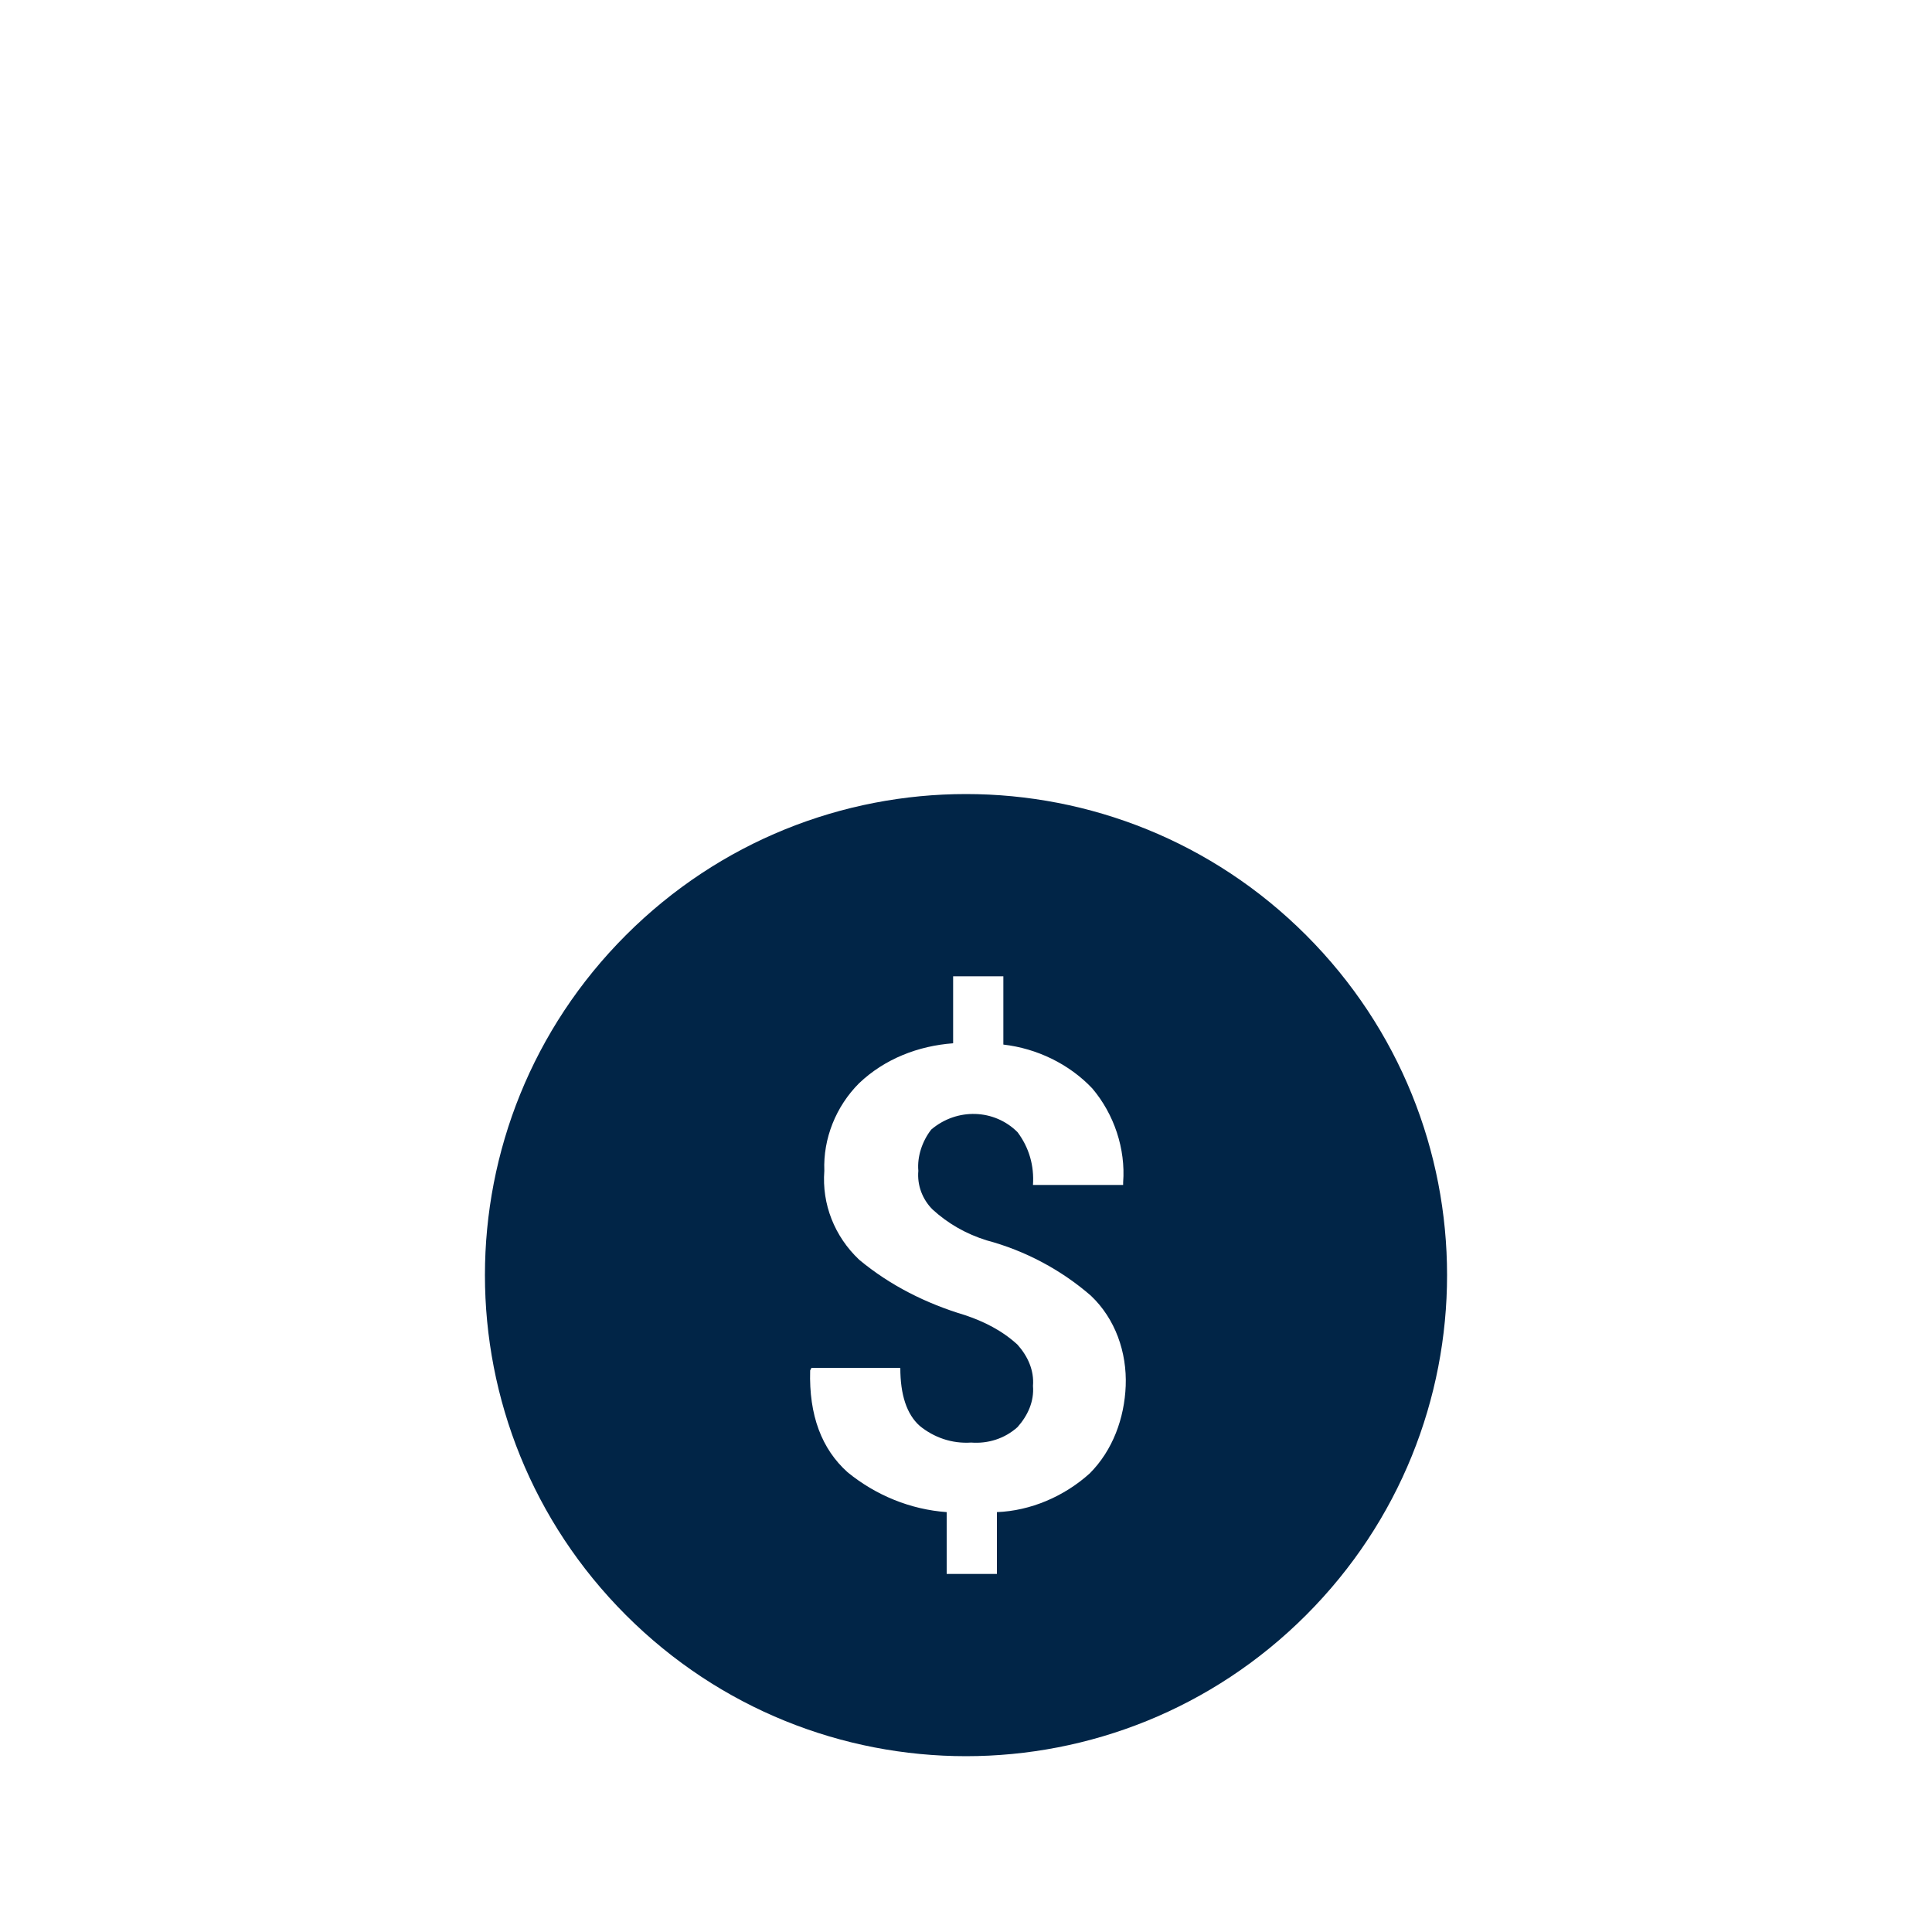 <?xml version="1.0" encoding="utf-8"?>
<!-- Generator: Adobe Illustrator 22.0.1, SVG Export Plug-In . SVG Version: 6.00 Build 0)  -->
<svg version="1.1" id="Layer_1" xmlns="http://www.w3.org/2000/svg" xmlns:xlink="http://www.w3.org/1999/xlink" x="0px" y="0px"
	 viewBox="0 0 150 150" style="enable-background:new 0 0 150 150;" xml:space="preserve">
<style type="text/css">
	.st0{display:none;opacity:0.9;fill:url(#SVGID_1_);enable-background:new    ;}
	.st1{fill:#012547;}
</style>
<title>icons</title>
<g id="_12_white_icons">
	
		<linearGradient id="SVGID_1_" gradientUnits="userSpaceOnUse" x1="121.375" y1="777.214" x2="55.095" y2="736.644" gradientTransform="matrix(1 0 0 1 0 -640)">
		<stop  offset="0" style="stop-color:#000000;stop-opacity:0"/>
		<stop  offset="1" style="stop-color:#000000;stop-opacity:0.35"/>
	</linearGradient>
	<polygon class="st0" points="149,120.7 103.9,75.6 100.2,106.9 82.5,124.1 51.5,128 96,172.6 	"/>
	<path class="st1" d="M101.4,72.6C86.8,58,63.2,58,48.6,72.6s-14.6,38.2,0,52.8c14.6,14.6,38.2,14.6,52.8,0
		C116,110.8,116,87.2,101.4,72.6z M84.6,114.4c-2,1.8-4.6,2.9-7.2,3v4.8h-3.9v-4.8c-2.8-0.2-5.5-1.3-7.7-3.1c-2-1.8-3-4.4-2.9-7.9
		l0.1-0.2h6.9c0,2.1,0.5,3.6,1.5,4.5c1.1,0.9,2.5,1.4,4,1.3c1.3,0.1,2.6-0.3,3.6-1.2c0.8-0.9,1.3-2,1.2-3.2c0.1-1.2-0.4-2.3-1.2-3.2
		c-1.2-1.1-2.6-1.8-4.1-2.3c-3-0.9-5.8-2.3-8.2-4.3c-1.9-1.8-2.9-4.3-2.7-6.9c-0.1-2.5,0.9-5,2.7-6.8c2-1.9,4.6-2.9,7.3-3.1v-5.2
		h3.9v5.3c2.6,0.3,5.1,1.5,6.9,3.4c1.7,2,2.6,4.7,2.4,7.3V92h-7c0.1-1.5-0.3-2.9-1.2-4.1c-1.8-1.8-4.7-1.9-6.7-0.2
		c-0.7,0.9-1.1,2.1-1,3.2c-0.1,1.1,0.3,2.2,1.1,3c1.2,1.1,2.6,1.9,4.2,2.4c3,0.8,5.8,2.3,8.1,4.3c1.9,1.8,2.8,4.4,2.7,7
		C87.3,110.1,86.4,112.6,84.6,114.4z"/>
</g>
</svg>
